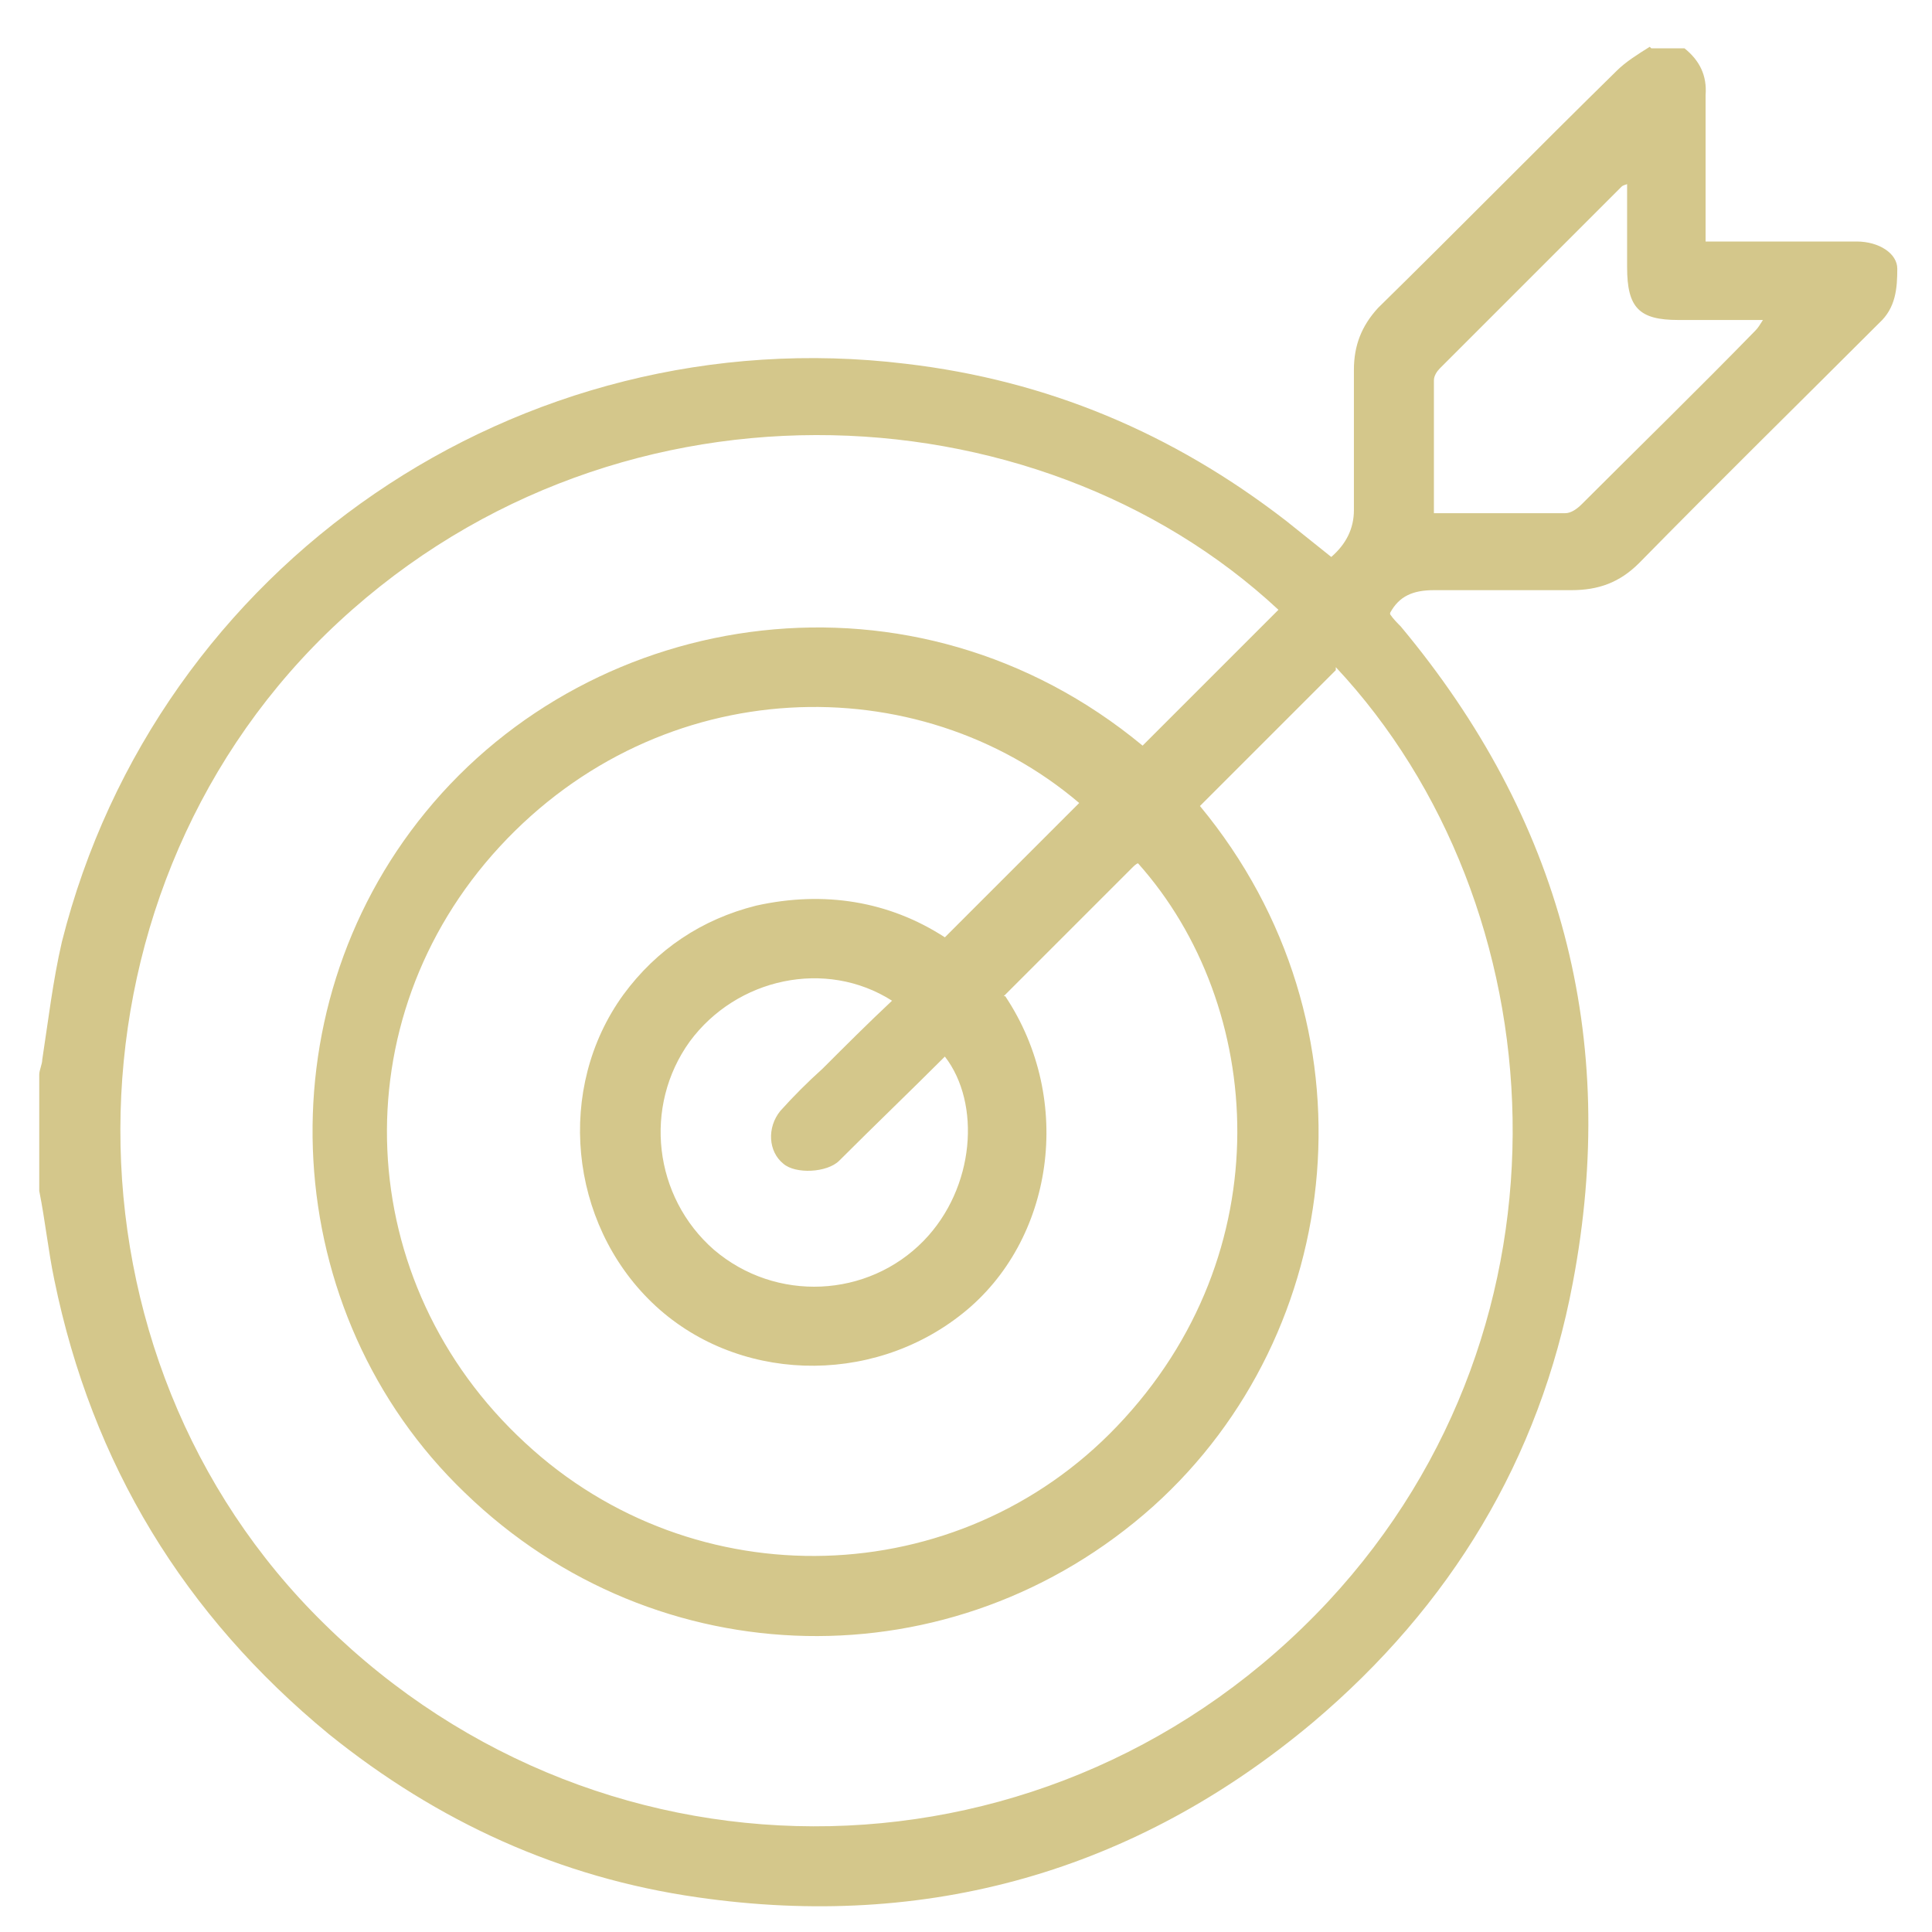 <?xml version="1.0" encoding="UTF-8"?>
<svg id="_レイヤー_1" data-name="レイヤー 1" xmlns="http://www.w3.org/2000/svg" version="1.1" viewBox="0 0 128 128">
  <defs>
    <style>
      .cls-1 {
        fill: #d4c78b;
        stroke-width: 0px;
      }
    </style>
  </defs>
  <path class="cls-1" d="M109.4,3.2c.7,0,1.4,0,2.2,0,1,.8,1.5,1.8,1.4,3.1,0,2,0,3.9,0,5.9,0,1.2,0,2.4,0,3.8.6,0,1,0,1.5,0,2.8,0,5.7,0,8.5,0,1.5,0,2.7.8,2.7,1.8,0,1.3-.1,2.6-1.2,3.6-5.3,5.3-10.6,10.5-15.9,15.9-1.3,1.3-2.7,1.8-4.5,1.8-3,0-6.1,0-9.1,0-1.4,0-2.3.4-2.9,1.5,0,0,0,.1,0,.1.2.3.5.6.7.8,10.6,12.7,14.5,27.2,11.4,43.5-2.2,11.7-8.1,21.4-17.2,29.1-11.8,9.9-25.6,13.8-40.8,11.6-9.1-1.3-17.2-5-24.4-10.8-9.6-7.9-15.7-17.9-18.2-30.1-.4-1.9-.6-3.9-1-5.9,0-2.6,0-5.1,0-7.7,0-.3.2-.7.2-1,.4-2.6.7-5.2,1.3-7.8,6.3-25,30.3-41.4,55.9-38.3,9.4,1.1,17.7,4.6,25.2,10.4,1,.8,2,1.6,3,2.4q1.5-1.3,1.5-3.1c0-3.1,0-6.2,0-9.3,0-1.6.5-2.9,1.6-4.1,5.3-5.2,10.5-10.5,15.8-15.7.6-.6,1.4-1.1,2.2-1.6ZM88.5,44.4c-3,3-6,6-9,9,12,14.5,9.7,34.9-3.1,46.4-13.2,11.8-32.9,11.4-45.6-.9-12.4-11.9-13.5-31.8-2.6-45.1,11.2-13.7,32.4-16.9,47.5-4.4,3-3,6-6,9-9-16.1-15-44.6-16.4-63.1,1.6-18.1,17.7-18.2,47.9-.1,65.6,18.7,18.4,48.5,17.8,66.5-1.5,17.2-18.5,15.2-46.2.5-61.9ZM66.6,66c4.6,6.9,3.2,16.2-2.8,21-6.1,4.9-15.1,4.6-20.6-.7-5.5-5.3-6.4-14.2-1.9-20.4,2.2-3,5.2-5,8.8-5.9,4.5-1,8.8-.3,12.5,2.1,3-3,6-6,8.9-8.9-10.7-9.1-27.7-8.7-38.4,2.9-10.6,11.5-9.8,28.9,1.7,39.5,11.2,10.4,28.7,9.9,39.2-1.1,11-11.5,9.8-27.9,1.4-37.3-.1,0-.3.2-.4.3-2.8,2.8-5.7,5.7-8.5,8.5ZM59.1,66.3c-4.4-2.8-10.3-1.5-13.4,2.7-3.1,4.3-2.4,10.3,1.6,13.8,4.1,3.5,10.2,3.2,13.9-.6,3.4-3.5,3.8-9.1,1.4-12.2-2.3,2.3-4.7,4.6-7,6.9-.8.8-2.9.9-3.7.2-1-.8-1.1-2.4-.2-3.5.9-1,1.8-1.9,2.8-2.8,1.5-1.5,3-3,4.6-4.5ZM95,34c3,0,5.8,0,8.7,0,.4,0,.8-.3,1.1-.6,3.8-3.8,7.7-7.6,11.5-11.5.2-.2.3-.4.5-.7-2,0-3.8,0-5.6,0-2.6,0-3.4-.8-3.4-3.5,0-1.8,0-3.6,0-5.5-.3.1-.3.1-.4.2-4,4-8,8-12,12-.2.2-.4.5-.4.8,0,2.9,0,5.8,0,8.8Z"/>
</svg>
